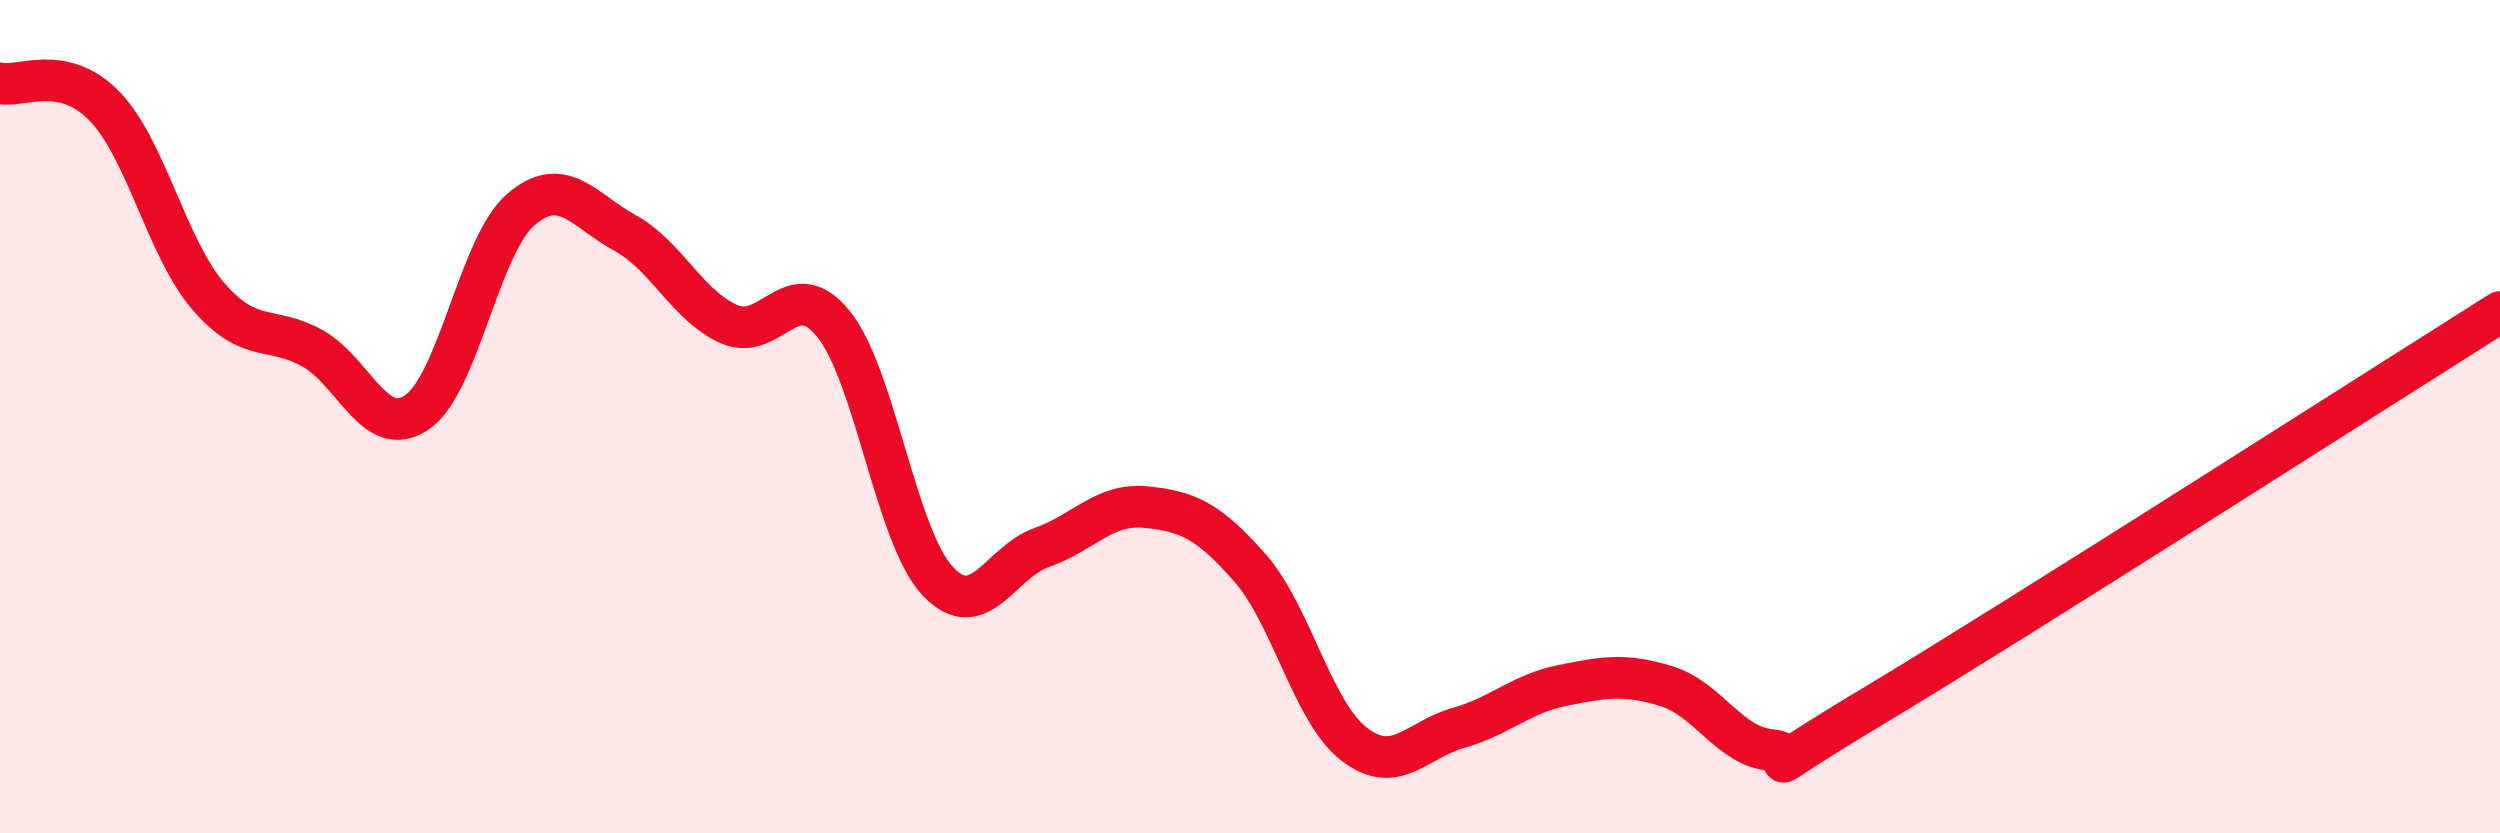 
    <svg width="60" height="20" viewBox="0 0 60 20" xmlns="http://www.w3.org/2000/svg">
      <path
        d="M 0,2 C 0.5,2.11 1.5,1.52 2.5,2.54 C 3.5,3.56 4,5.95 5,7.11 C 6,8.27 6.5,7.8 7.5,8.36 C 8.5,8.92 9,10.57 10,9.9 C 11,9.23 11.5,5.89 12.5,5.03 C 13.5,4.17 14,5.04 15,5.59 C 16,6.14 16.5,7.34 17.5,7.78 C 18.5,8.22 19,6.54 20,7.77 C 21,9 21.5,12.87 22.5,13.94 C 23.5,15.01 24,13.49 25,13.14 C 26,12.79 26.5,12.07 27.5,12.17 C 28.5,12.27 29,12.49 30,13.63 C 31,14.77 31.5,17.09 32.5,17.86 C 33.5,18.63 34,17.75 35,17.47 C 36,17.19 36.5,16.65 37.5,16.45 C 38.5,16.25 39,16.16 40,16.47 C 41,16.78 41.5,17.91 42.5,18 C 43.5,18.09 41.5,19.02 45,16.92 C 48.5,14.82 57,9.38 60,7.49L60 20L0 20Z"
        fill="#EB0A25"
        opacity="0.1"
        stroke-linecap="round"
        stroke-linejoin="round"
      />
      <path
        d="M 0,2 C 0.5,2.11 1.5,1.52 2.5,2.54 C 3.5,3.56 4,5.95 5,7.11 C 6,8.27 6.5,7.8 7.5,8.36 C 8.5,8.92 9,10.57 10,9.9 C 11,9.23 11.5,5.89 12.5,5.03 C 13.5,4.17 14,5.04 15,5.59 C 16,6.14 16.5,7.34 17.5,7.78 C 18.5,8.22 19,6.54 20,7.77 C 21,9 21.5,12.87 22.5,13.94 C 23.5,15.01 24,13.49 25,13.14 C 26,12.79 26.5,12.07 27.5,12.17 C 28.5,12.27 29,12.49 30,13.63 C 31,14.77 31.5,17.09 32.5,17.86 C 33.5,18.63 34,17.75 35,17.47 C 36,17.19 36.5,16.65 37.5,16.45 C 38.5,16.25 39,16.16 40,16.47 C 41,16.78 41.5,17.91 42.5,18 C 43.5,18.09 41.5,19.02 45,16.92 C 48.5,14.82 57,9.38 60,7.49"
        stroke="#EB0A25"
        stroke-width="1"
        fill="none"
        stroke-linecap="round"
        stroke-linejoin="round"
      />
    </svg>
  